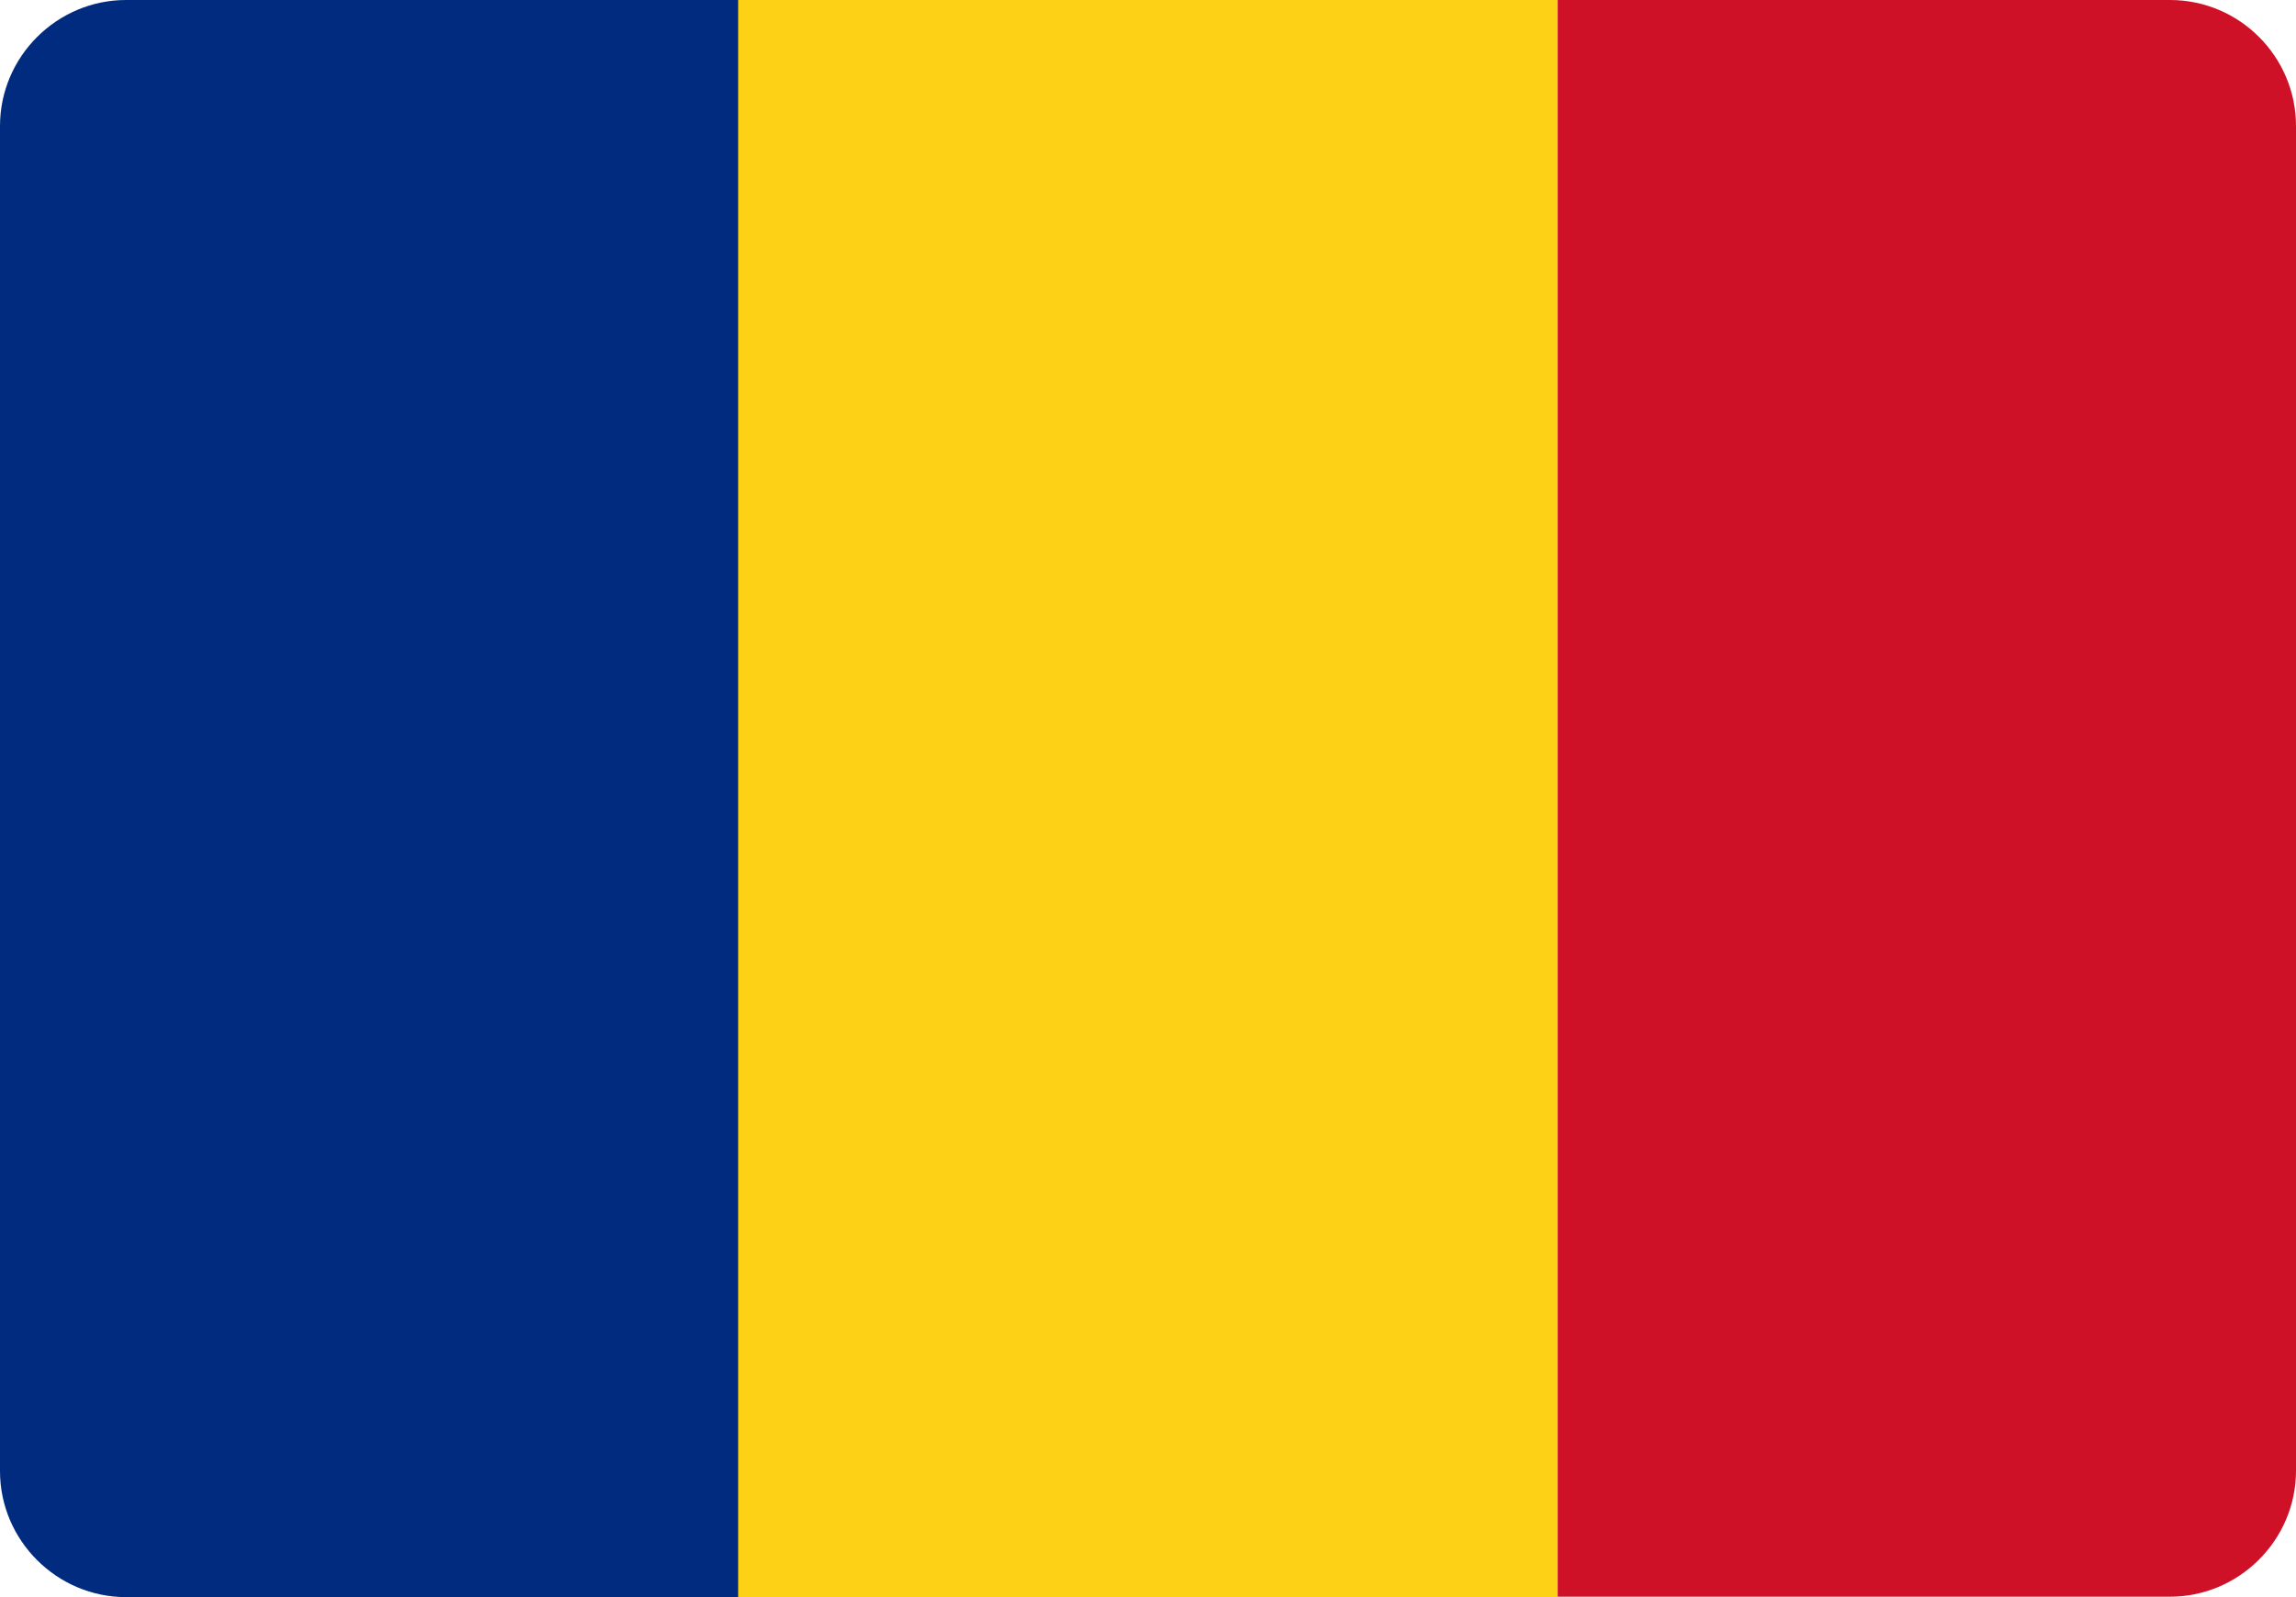 <svg xmlns="http://www.w3.org/2000/svg" xmlns:xlink="http://www.w3.org/1999/xlink" id="Layer_1" x="0px" y="0px" viewBox="0 0 55.2 38.4" style="enable-background:new 0 0 55.2 38.4" xml:space="preserve">  <style type="text/css">	.st0{fill:#FCD116;}	.st1{fill:#CE1126;}	.st2{fill:#002B7F;}</style>  <g>    <path class="st2" d="M17.75,0v38.4H3.03C1.37,38.4,0,37.04,0,35.37V3.03C0,1.36,1.37,0,3.03,0H17.75L17.75,0z"></path>    <polygon class="st0" points="37.45,0 37.45,38.4 17.75,38.4 17.75,0 37.45,0"></polygon>    <path class="st1" d="M37.45,38.4V0h14.72c1.67,0,3.03,1.36,3.03,3.03v32.33c0,1.67-1.37,3.03-3.03,3.03H37.45L37.45,38.4z"></path>  </g></svg>